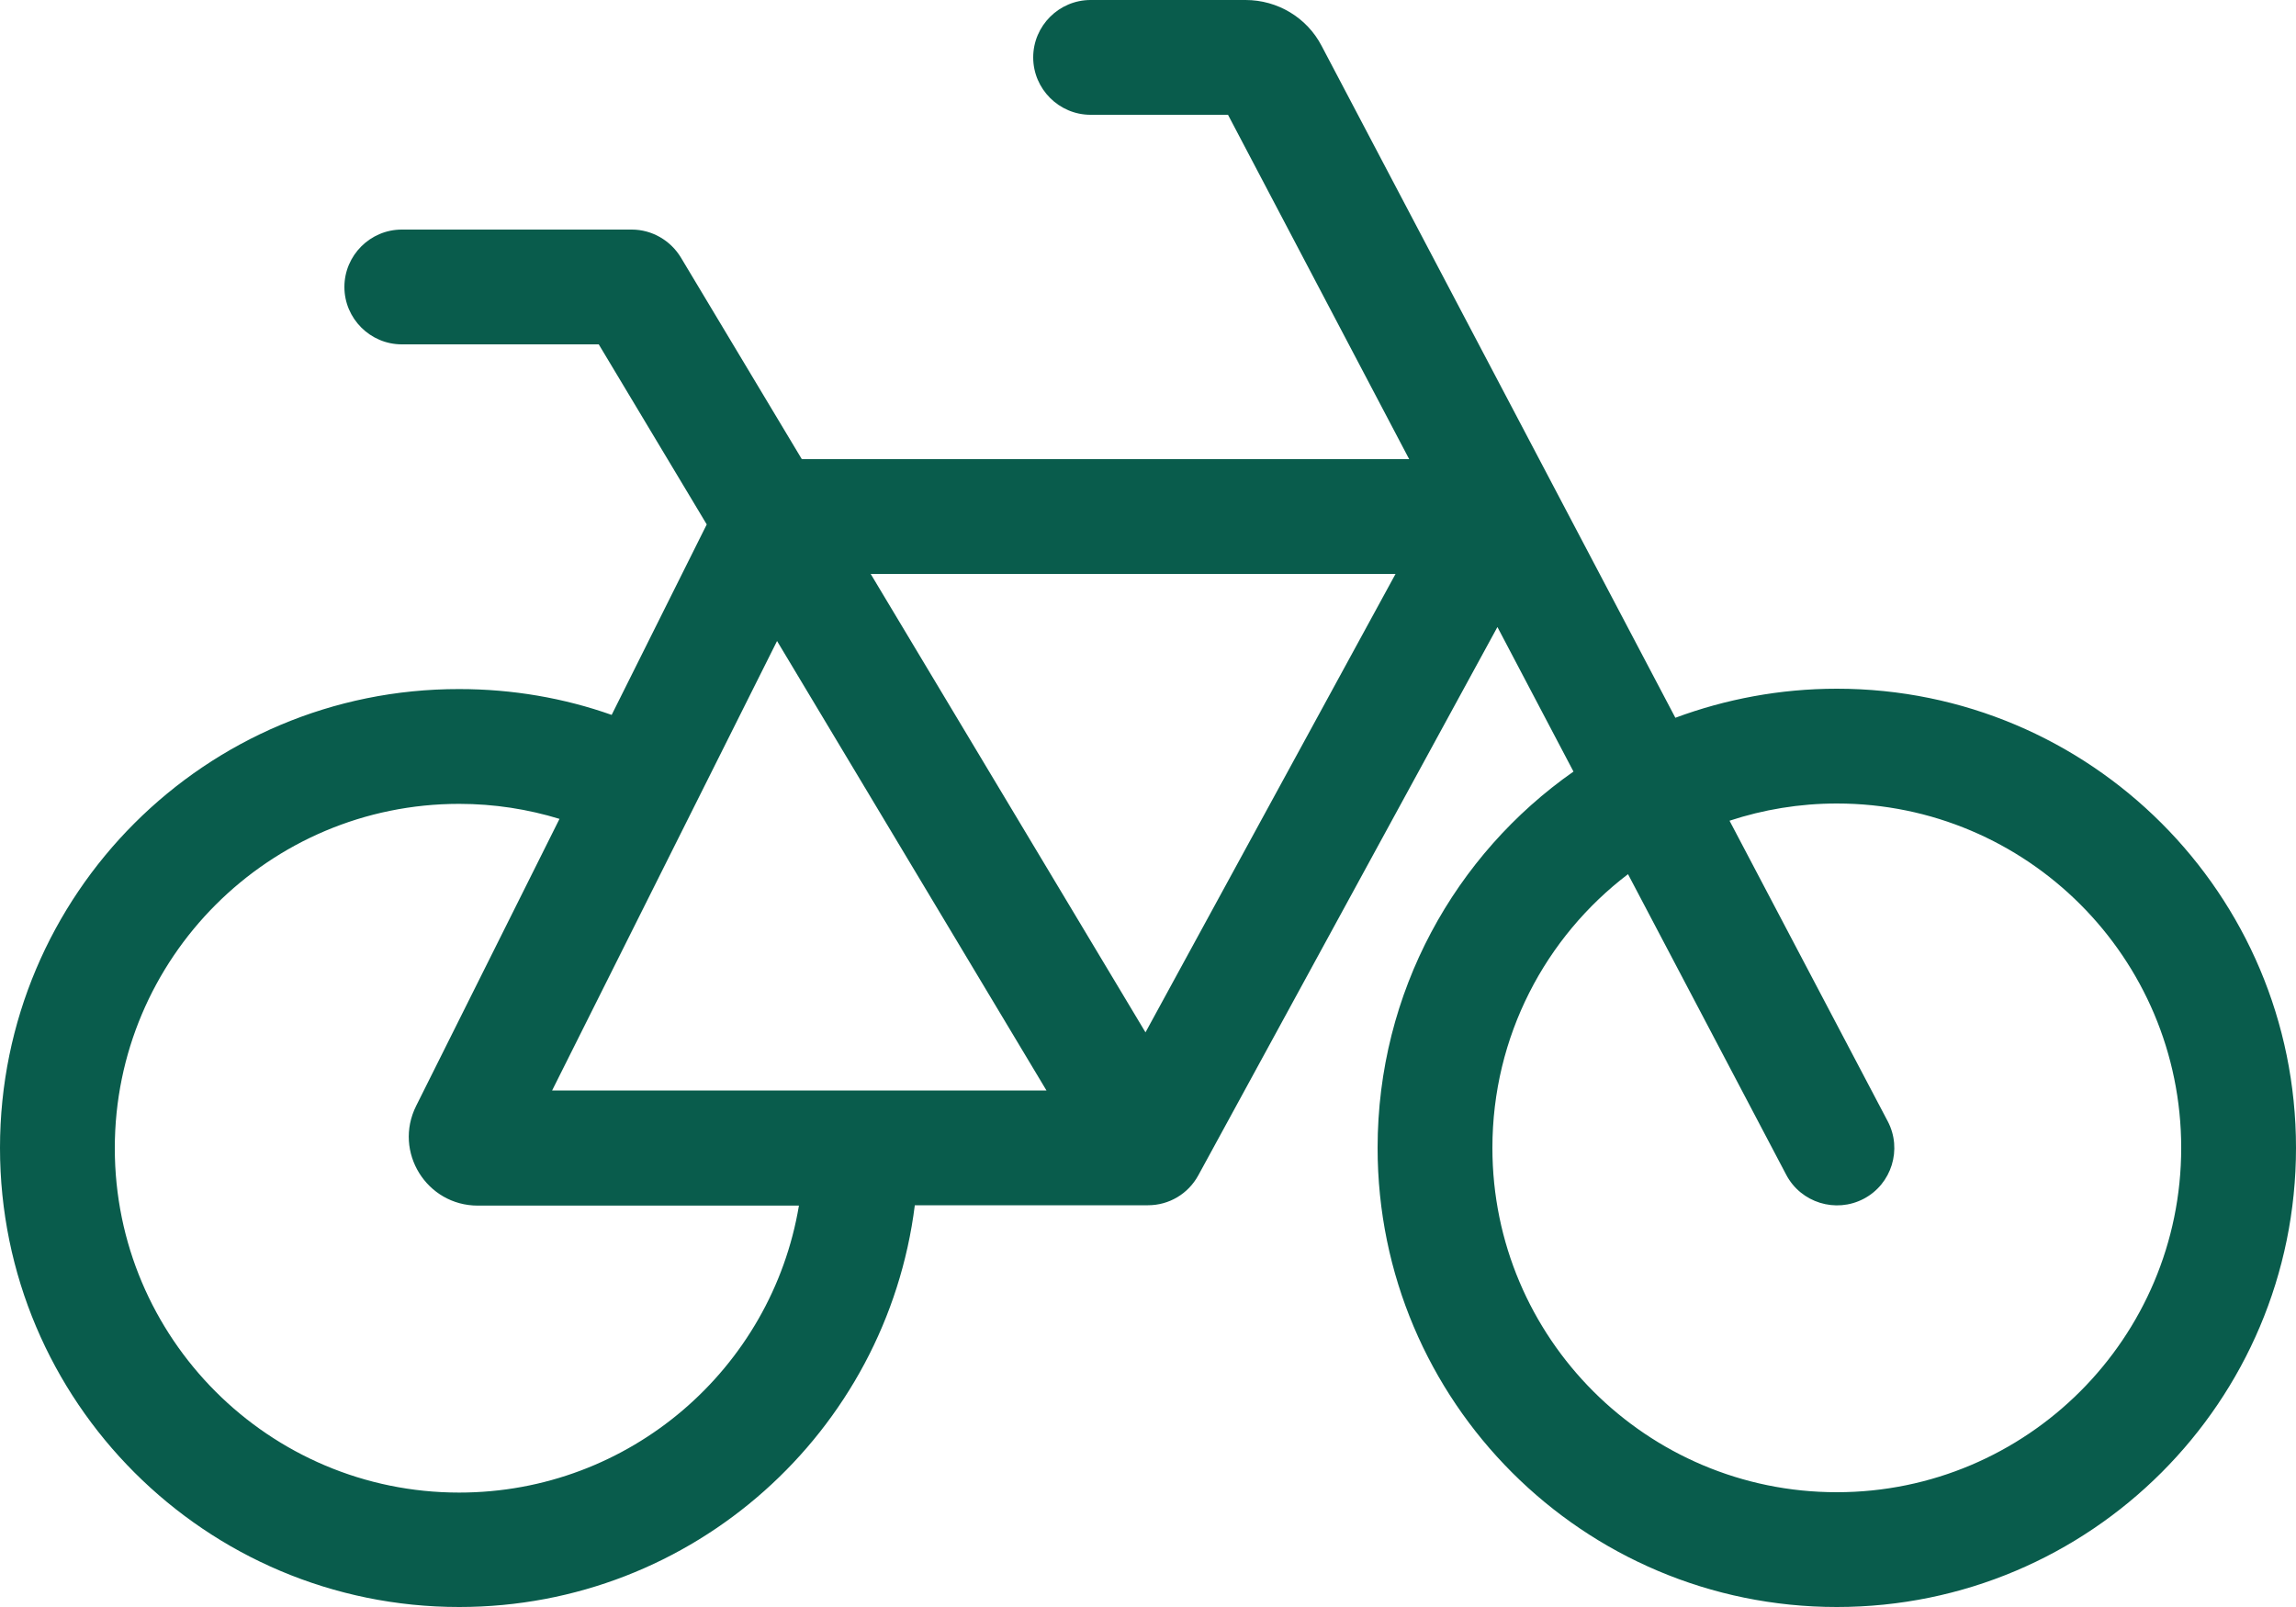 <?xml version="1.0" encoding="UTF-8"?>
<svg xmlns="http://www.w3.org/2000/svg" xmlns:xlink="http://www.w3.org/1999/xlink" width="640px" height="448px" viewBox="0 0 640 448" version="1.1">
  <title>bicycle-light</title>
  <g id="Page-1" stroke="none" stroke-width="1" fill="none" fill-rule="evenodd">
    <g id="bicycle-light" fill="#095C4C" fill-rule="nonzero">
      <path d="M304,0 C295.2,0 288,7.2 288,16 C288,24.8 295.2,32 304,32 L342.3,32 L392.8,128 L223.5,128 L189.8,71.8 C186.9,67 181.7,64 176.1,64 L112,64 C103.2,64 96,71.2 96,80 C96,88.8 103.2,96 112,96 L166.9,96 L197,146.2 L170.5,199.3 C157.2,194.6 142.9,192.1 128,192.1 C57.3,192 0,249.3 0,320 C0,390.7 57.3,448 128,448 C193.3,448 247.1,399.1 255,336 L320,336 C325.9,336 331.2,332.8 334,327.7 L417.4,174.8 L438.6,215.1 C405.6,238.2 384,276.6 384,320 C384,390.7 441.3,448 512,448 C582.7,448 640,390.7 640,320 C640,249.3 582.7,192 512,192 C496.2,192 481,194.9 467,200.1 L368.4,12.8 C364.3,4.9 356.1,0 347.2,0 L304,0 Z M453.8,243.7 L497.9,327.5 C502,335.3 511.7,338.3 519.5,334.2 C527.3,330.1 530.3,320.4 526.2,312.6 L482.1,228.8 C491.5,225.7 501.6,224 512,224 C565,224 608,267 608,320 C608,373 565,416 512,416 C459,416 416,373 416,320 C416,288.9 430.8,261.2 453.8,243.7 L453.8,243.7 Z M156,228.2 L116,308.3 C109.6,321.1 118.9,336.1 133.2,336.1 L222.7,336.1 C215.1,381.5 175.6,416.1 128,416.1 C75,416.1 32,373.1 32,320.1 C32,267.1 75,224.1 128,224.1 C137.8,224.1 147.2,225.6 156,228.3 L156,228.2 Z M153.9,304 L216.6,178.7 L291.7,304 L153.9,304 Z M242.7,160 L389,160 L319.3,287.8 L242.7,160 Z" id="Shape"></path>
    </g>
  </g>
</svg>
